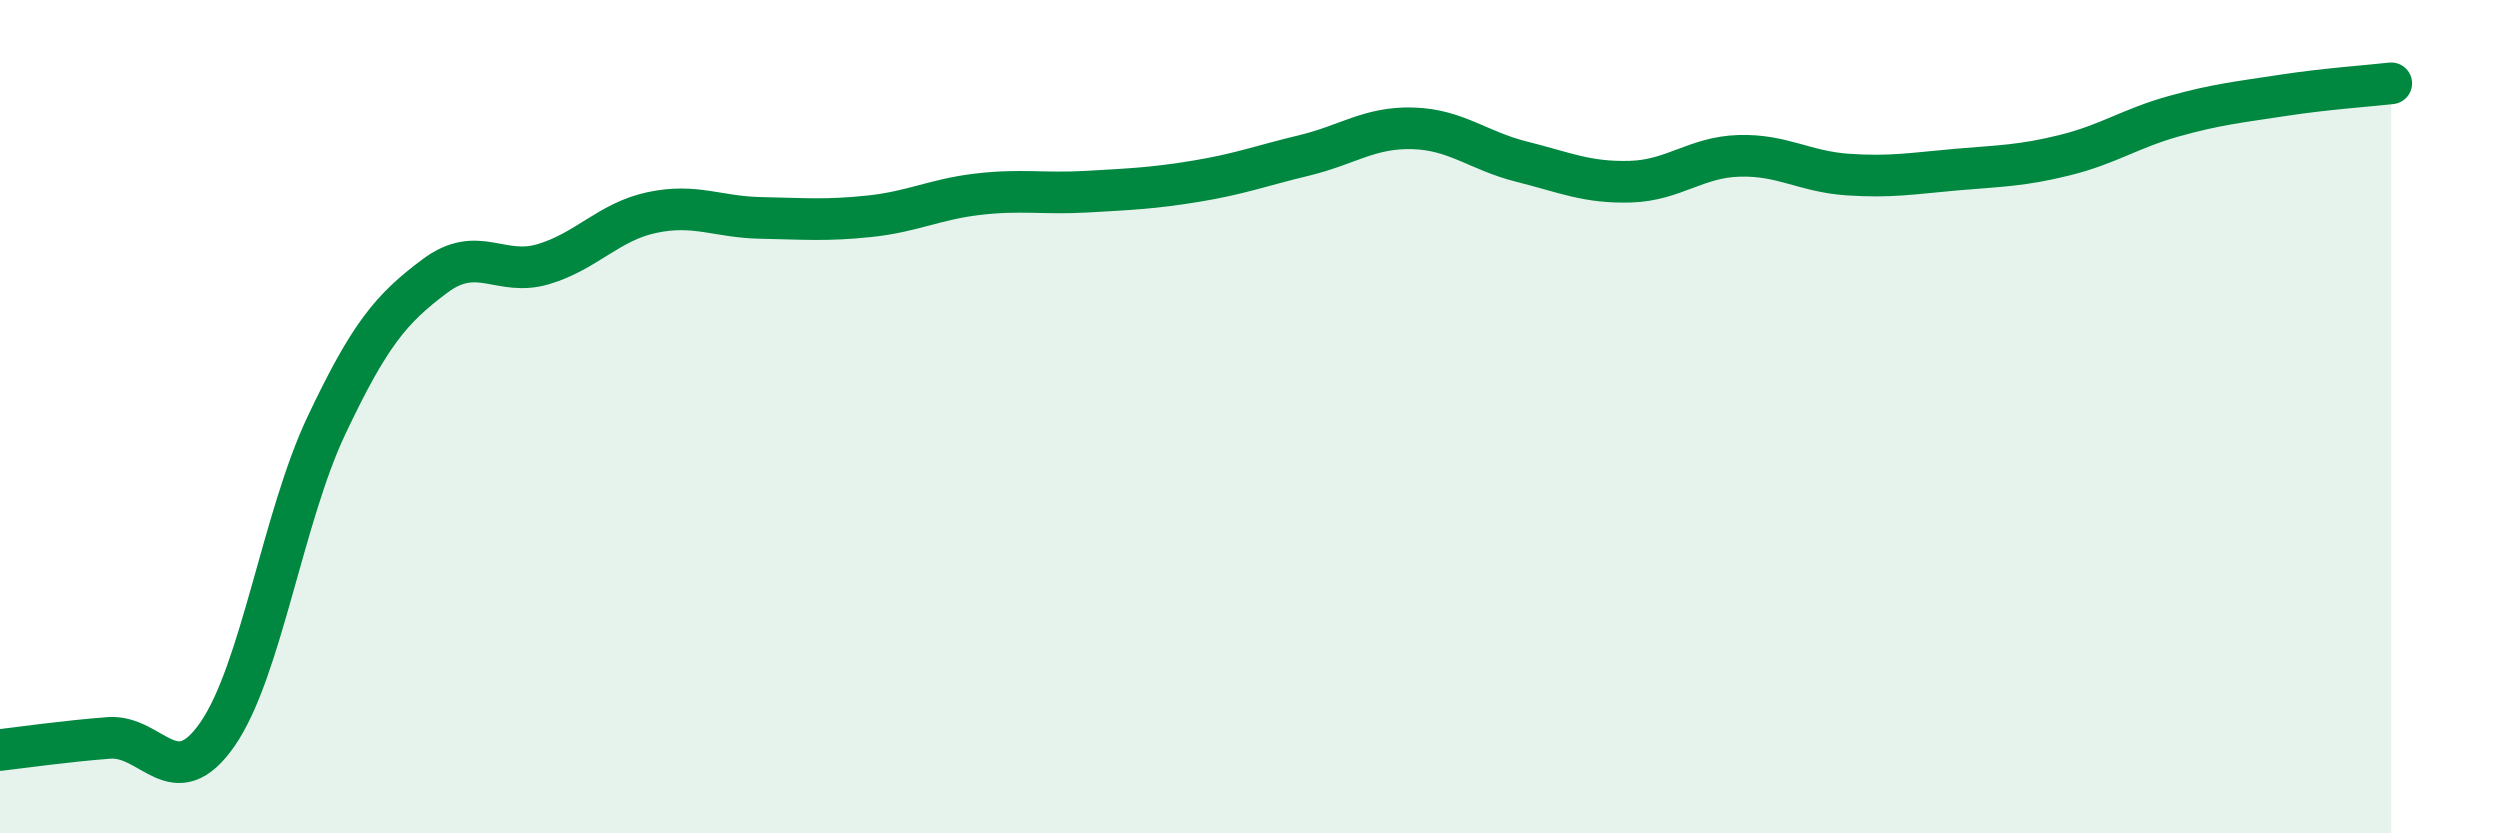 
    <svg width="60" height="20" viewBox="0 0 60 20" xmlns="http://www.w3.org/2000/svg">
      <path
        d="M 0,18 C 0.52,17.94 1.57,17.79 2.61,17.71 C 3.65,17.63 4.18,19.12 5.22,17.62 C 6.26,16.12 6.79,12.42 7.83,10.22 C 8.87,8.02 9.39,7.41 10.43,6.63 C 11.47,5.85 12,6.65 13.04,6.34 C 14.08,6.03 14.61,5.32 15.65,5.1 C 16.69,4.88 17.22,5.21 18.26,5.23 C 19.3,5.25 19.83,5.3 20.87,5.19 C 21.91,5.08 22.44,4.78 23.48,4.66 C 24.52,4.54 25.05,4.66 26.09,4.6 C 27.13,4.54 27.66,4.52 28.7,4.35 C 29.74,4.18 30.26,3.98 31.3,3.73 C 32.34,3.48 32.87,3.05 33.91,3.08 C 34.95,3.11 35.48,3.62 36.52,3.88 C 37.56,4.14 38.09,4.39 39.13,4.36 C 40.17,4.33 40.7,3.77 41.74,3.74 C 42.78,3.71 43.31,4.12 44.35,4.19 C 45.39,4.26 45.92,4.16 46.96,4.07 C 48,3.98 48.53,3.98 49.57,3.72 C 50.61,3.46 51.13,3.08 52.17,2.79 C 53.21,2.5 53.74,2.45 54.78,2.29 C 55.82,2.13 56.87,2.06 57.39,2L57.39 20L0 20Z"
        fill="#008740"
        opacity="0.1"
        stroke-linecap="round"
        stroke-linejoin="round"
      />
      <path
        d="M 0,18 C 0.52,17.94 1.57,17.79 2.61,17.71 C 3.65,17.63 4.18,19.12 5.22,17.62 C 6.26,16.12 6.79,12.42 7.83,10.22 C 8.87,8.02 9.39,7.41 10.43,6.63 C 11.47,5.85 12,6.65 13.04,6.34 C 14.08,6.03 14.61,5.32 15.65,5.1 C 16.69,4.88 17.22,5.21 18.26,5.23 C 19.3,5.25 19.83,5.3 20.87,5.19 C 21.91,5.08 22.44,4.78 23.48,4.66 C 24.52,4.54 25.05,4.66 26.09,4.6 C 27.13,4.54 27.66,4.52 28.7,4.35 C 29.74,4.18 30.26,3.98 31.3,3.73 C 32.34,3.48 32.87,3.05 33.91,3.08 C 34.95,3.11 35.48,3.62 36.52,3.88 C 37.56,4.14 38.09,4.39 39.13,4.36 C 40.17,4.33 40.7,3.77 41.74,3.74 C 42.78,3.71 43.31,4.12 44.35,4.19 C 45.39,4.26 45.92,4.16 46.96,4.07 C 48,3.98 48.53,3.98 49.57,3.72 C 50.61,3.46 51.13,3.08 52.17,2.79 C 53.21,2.5 53.74,2.45 54.78,2.29 C 55.82,2.13 56.87,2.06 57.39,2"
        stroke="#008740"
        stroke-width="1"
        fill="none"
        stroke-linecap="round"
        stroke-linejoin="round"
      />
    </svg>
  